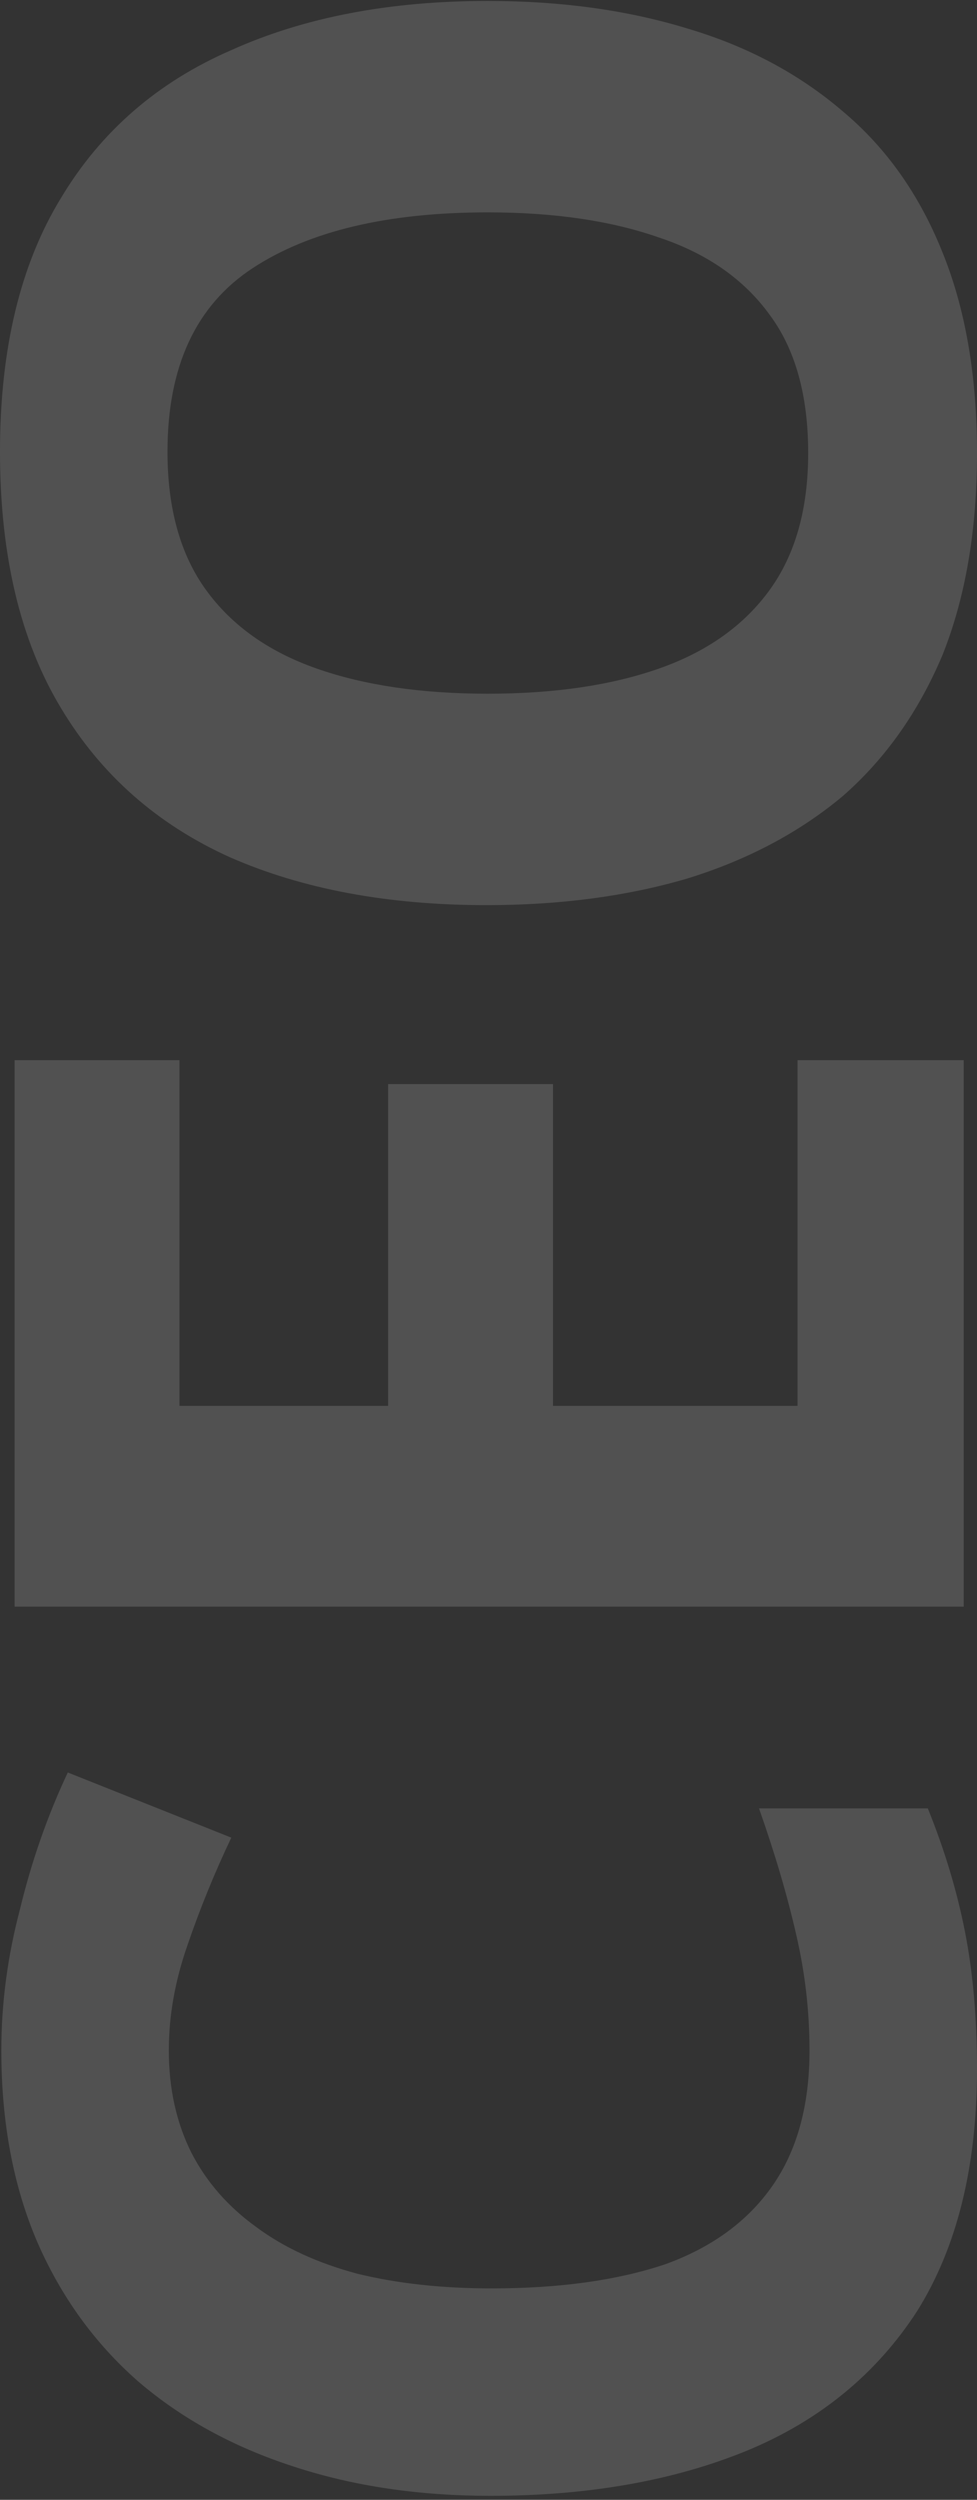 <?xml version="1.0" encoding="UTF-8"?> <svg xmlns="http://www.w3.org/2000/svg" width="147" height="376" viewBox="0 0 147 376" fill="none"><rect x="0" y="0" width="147" height="376" fill="#333333" stroke="none"/><path d="M25.4 308.4C25.4 314.133 26.533 319.267 28.8 323.8C31.067 328.2 34.333 331.933 38.6 335C42.733 338.067 47.8 340.4 53.8 342C59.8 343.467 66.533 344.2 74 344.2C84.133 344.2 92.8 343 100 340.6C107.067 338.067 112.467 334.133 116.2 328.8C119.933 323.467 121.8 316.667 121.8 308.4C121.8 302.533 121.133 296.733 119.8 291C118.467 285.133 116.6 278.8 114.2 272H139.6C142.133 278.267 144 284.467 145.2 290.6C146.4 296.733 147 303.6 147 311.2C147 325.867 144 338 138 347.6C131.867 357.067 123.333 364.067 112.4 368.6C101.333 373.133 88.467 375.4 73.8 375.4C63 375.4 53.133 373.933 44.2 371C35.133 368.067 27.333 363.8 20.8 358.2C14.267 352.467 9.2 345.467 5.6 337.2C2 328.8 0.2 319.2 0.2 308.4C0.2 301.333 1.133 294.267 3 287.2C4.733 280 7.133 273.133 10.2 266.6L34.8 276.4C32.267 281.733 30.067 287.133 28.2 292.6C26.333 297.933 25.4 303.2 25.4 308.4ZM145 159.456L145 241.656L2.2 241.656L2.2 159.456H27L27 211.456H58.4V163.056H83.2V211.456H120V159.456L145 159.456ZM73.4 0.142C84.467 0.142 94.533 1.542 103.6 4.342C112.533 7.009 120.267 11.142 126.8 16.742C133.333 22.209 138.333 29.276 141.8 37.942C145.267 46.475 147 56.542 147 68.142C147 79.742 145.267 89.876 141.8 98.542C138.2 107.076 133.2 114.142 126.8 119.742C120.267 125.209 112.467 129.342 103.4 132.142C94.333 134.809 84.267 136.142 73.2 136.142C58.4 136.142 45.533 133.742 34.6 128.942C23.667 124.009 15.2 116.542 9.2 106.542C3.067 96.409 -4.76837e-06 83.542 -4.76837e-06 67.942C-4.76837e-06 52.475 3.067 39.742 9.2 29.742C15.2 19.742 23.733 12.342 34.8 7.542C45.733 2.609 58.6 0.142 73.4 0.142ZM73.4 104.342C83.4 104.342 92 103.076 99.2 100.542C106.4 98.009 111.933 94.076 115.8 88.742C119.667 83.409 121.6 76.542 121.6 68.142C121.6 59.475 119.667 52.542 115.8 47.342C111.933 42.009 106.4 38.142 99.2 35.742C92 33.209 83.4 31.942 73.4 31.942C58.333 31.942 46.533 34.742 38 40.342C29.467 45.942 25.2 55.142 25.2 67.942C25.2 76.475 27.133 83.409 31 88.742C34.867 94.076 40.4 98.009 47.6 100.542C54.8 103.076 63.4 104.342 73.4 104.342Z" fill="white" fill-opacity="0.15"></path></svg> 
